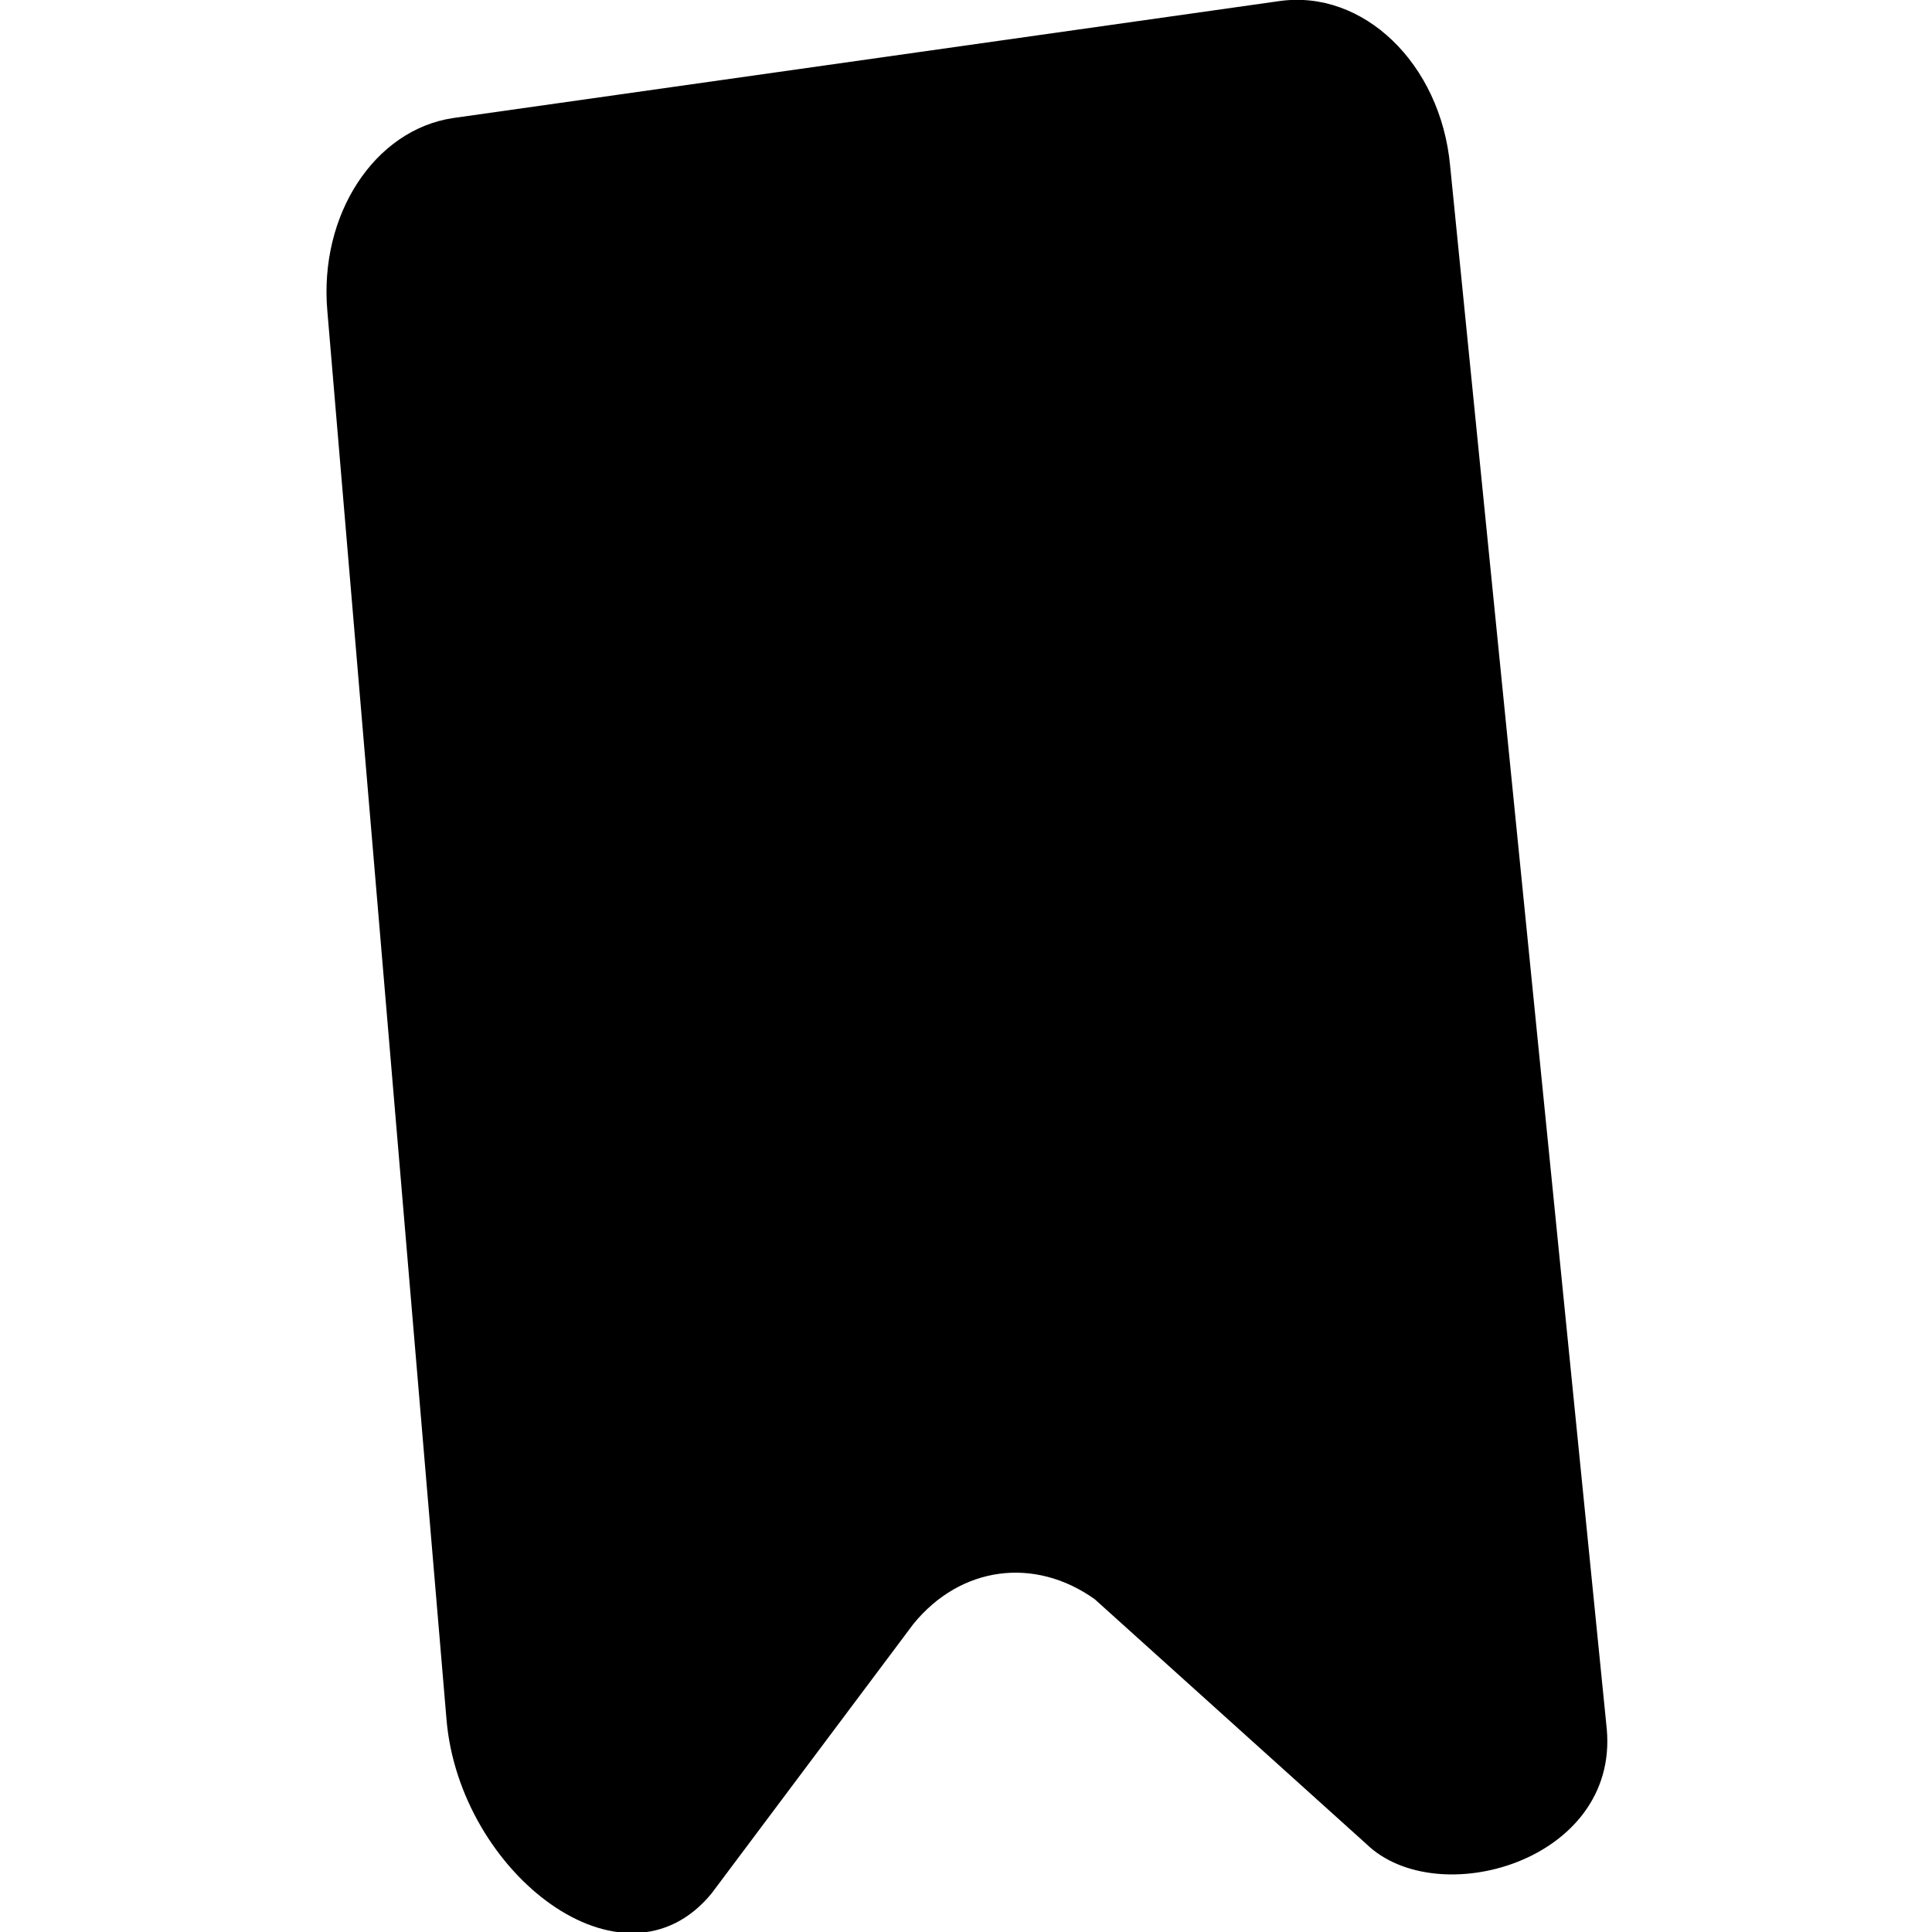 <?xml version="1.0" encoding="utf-8"?>
<!-- Generator: Adobe Illustrator 27.0.0, SVG Export Plug-In . SVG Version: 6.00 Build 0)  -->
<svg version="1.1" id="Layer_1" xmlns="http://www.w3.org/2000/svg" xmlns:xlink="http://www.w3.org/1999/xlink" x="0px" y="0px"
	 viewBox="0 0 18 18" style="enable-background:new 0 0 18 18;" xml:space="preserve">
<path d="M13.51,1.54c-0.09-0.95-0.81-1.64-1.59-1.53l-7.7,1.09C3.49,1.21,2.97,2,3.05,2.9l1.11,13.12c0.12,1.43,1.65,2.62,2.47,1.62
	l1.88-2.51c0.44-0.54,1.13-0.63,1.69-0.23l2.53,2.28c0.66,0.64,2.35,0.16,2.24-1.07L13.51,1.54z"/>
</svg>
